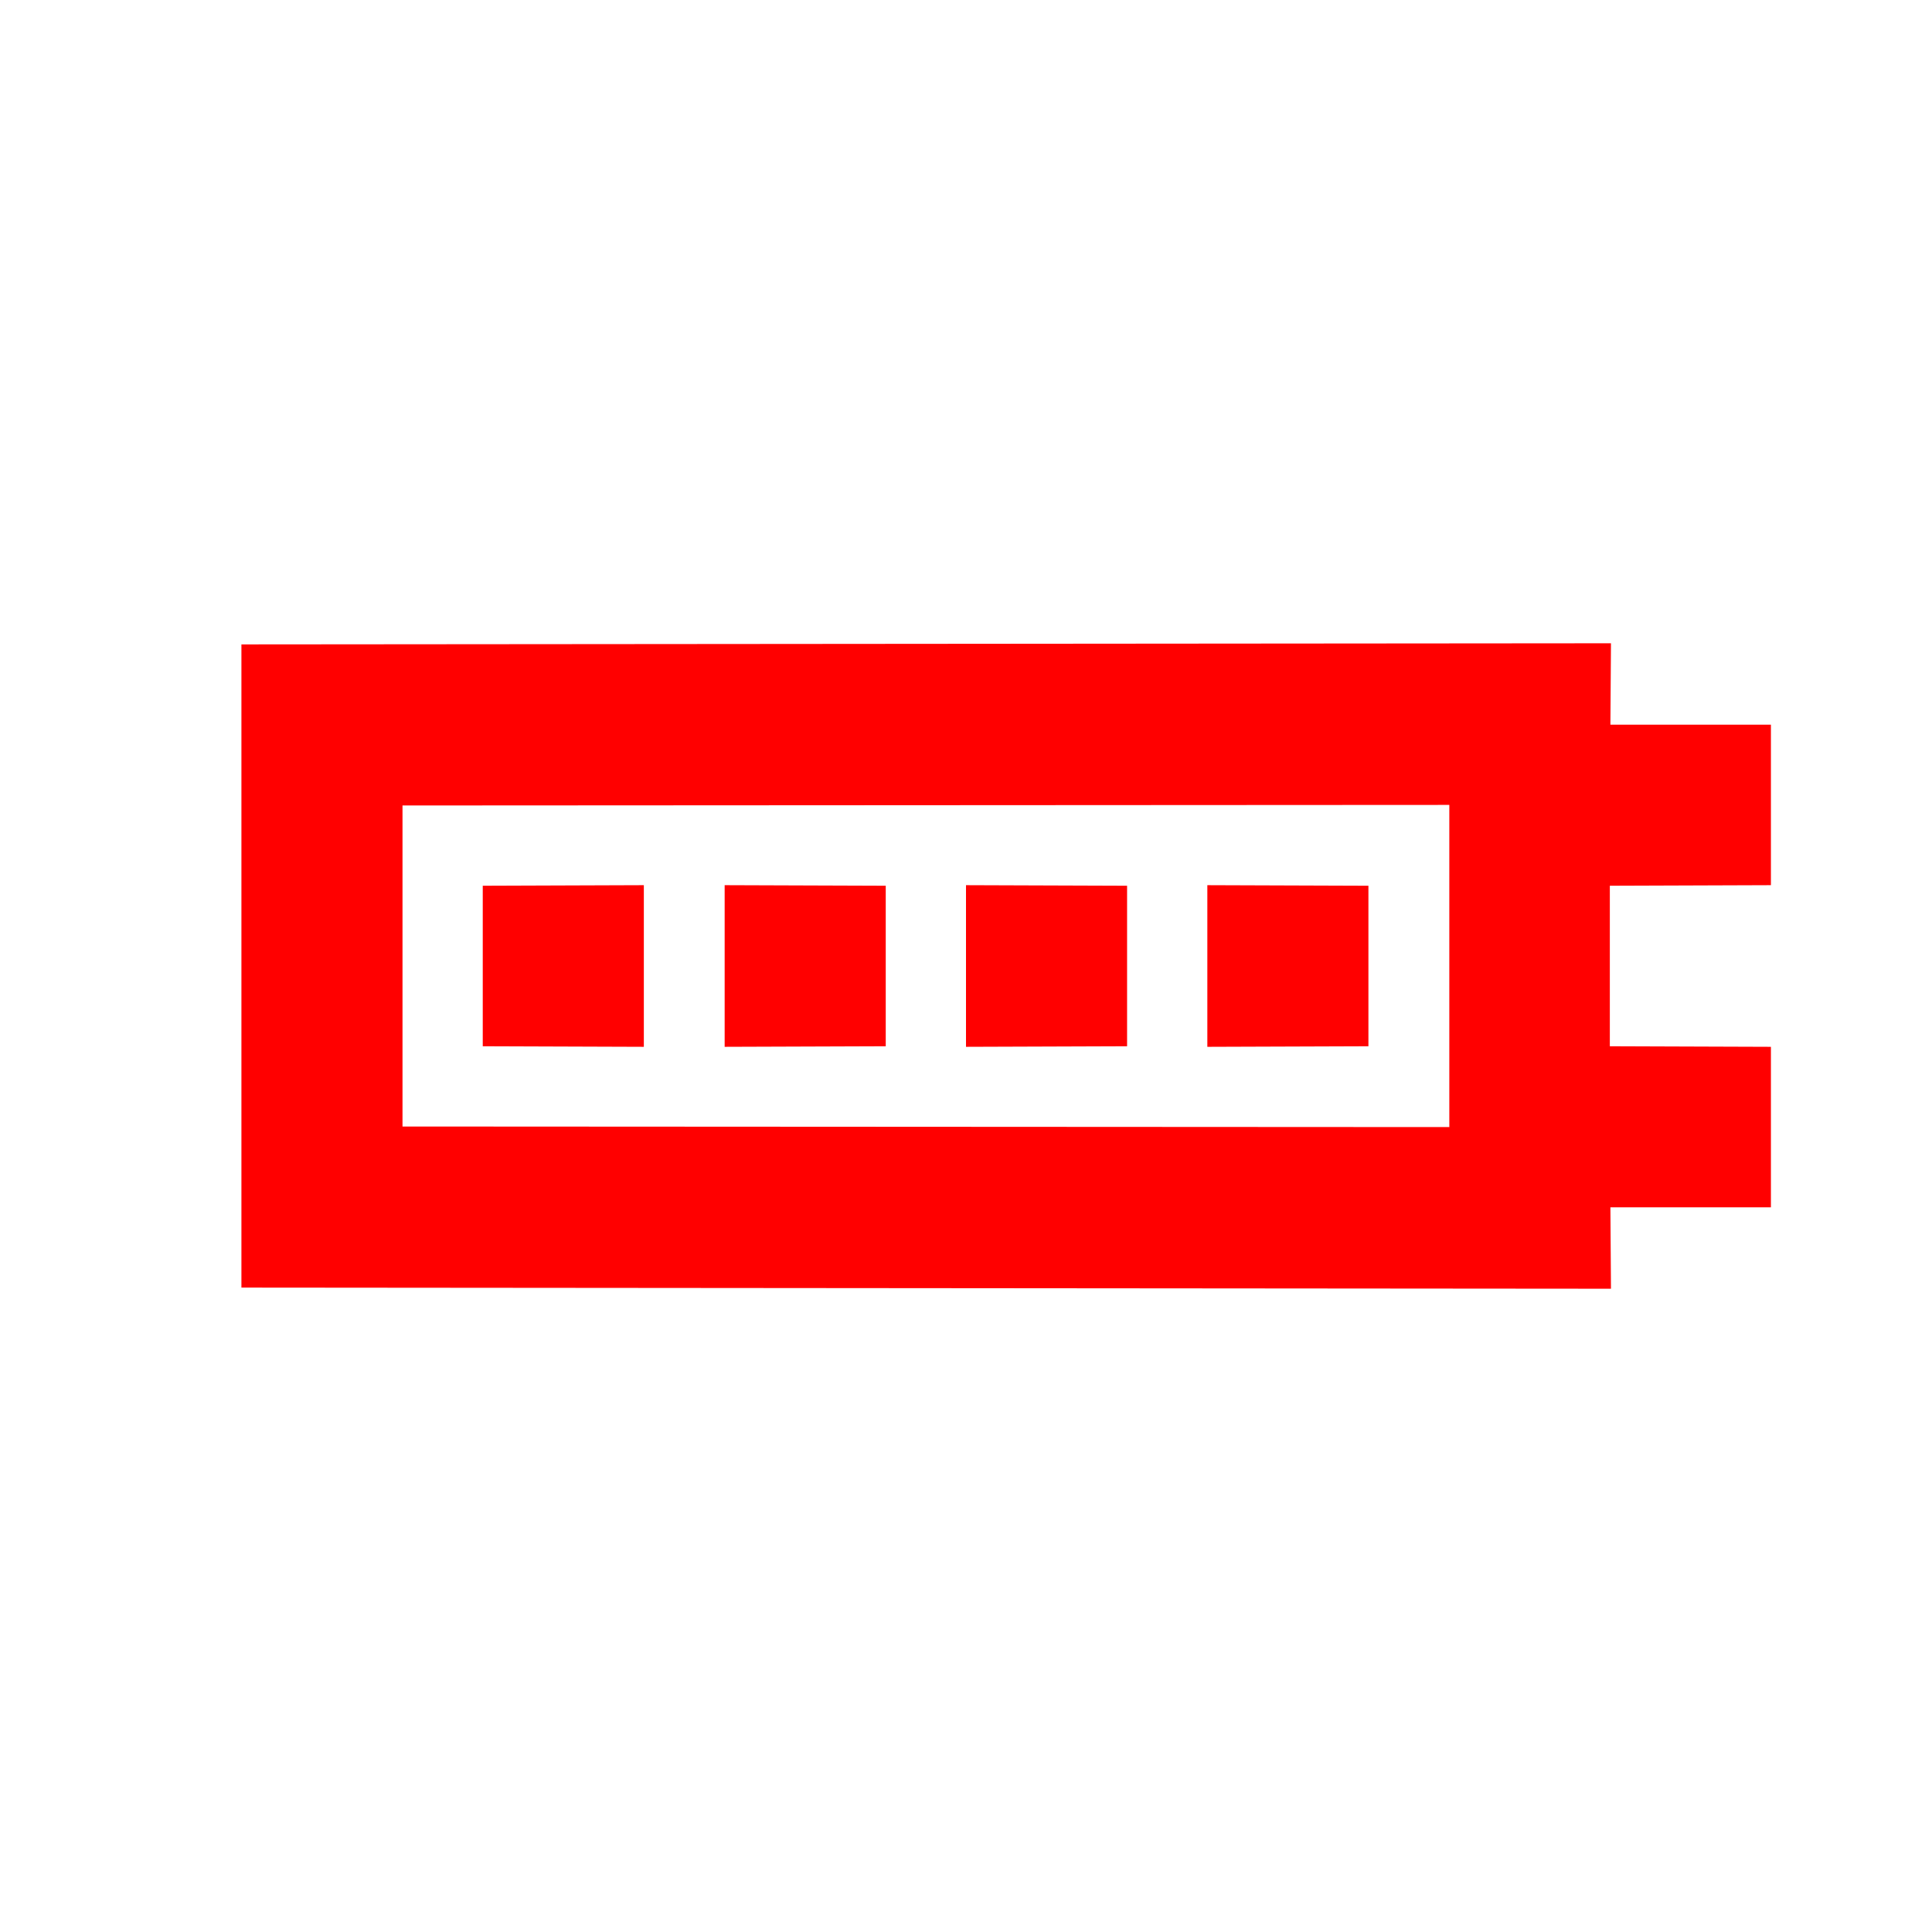 <?xml version="1.0" encoding="UTF-8" standalone="no"?>
<svg
   viewBox="0 0 24 24"
   fill="#ff0000"
   version="1.1"
   id="svg4"
   sodipodi:docname="strip1.svg"
   inkscape:version="1.2.2 (b0a8486541, 2022-12-01)"
   xmlns:inkscape="http://www.inkscape.org/namespaces/inkscape"
   xmlns:sodipodi="http://sodipodi.sourceforge.net/DTD/sodipodi-0.dtd"
   xmlns="http://www.w3.org/2000/svg"
   xmlns:svg="http://www.w3.org/2000/svg">
  <defs
     id="defs8" />
  <sodipodi:namedview
     id="namedview6"
     pagecolor="#ffffff"
     bordercolor="#666666"
     borderopacity="1.0"
     inkscape:showpageshadow="2"
     inkscape:pageopacity="0.0"
     inkscape:pagecheckerboard="0"
     inkscape:deskcolor="#d1d1d1"
     showgrid="false"
     inkscape:zoom="36.541667"
     inkscape:cx="12"
     inkscape:cy="12.013683"
     inkscape:window-width="1906"
     inkscape:window-height="1043"
     inkscape:window-x="0"
     inkscape:window-y="0"
     inkscape:window-maximized="0"
     inkscape:current-layer="svg4" />
  <path
     d="m 2.999,15.995 17.013,0.014 -0.007,-1.011 h 1.994 v -1.994 l -2.001,-0.007 0,-1.994 2.001,-0.007 0,-1.994 h -1.994 l 0.007,-1.011 -17.013,0.014 v 7.99 m 2.001,-2.001 0,-3.988 13.004,-0.007 v 4.002 l -13.004,-0.007 m 0.997,-0.997 2.001,0.007 0,-2.008 -2.001,0.007 0,1.994 m 3.005,0.007 2.001,-0.007 v -1.994 l -2.001,-0.007 v 2.008 m 2.998,0 2.001,-0.007 V 11.003 L 12,10.996 v 2.008 m 2.998,0 2.001,-0.007 v -1.994 l -2.001,-0.007 z"
     id="path2" />
</svg>
